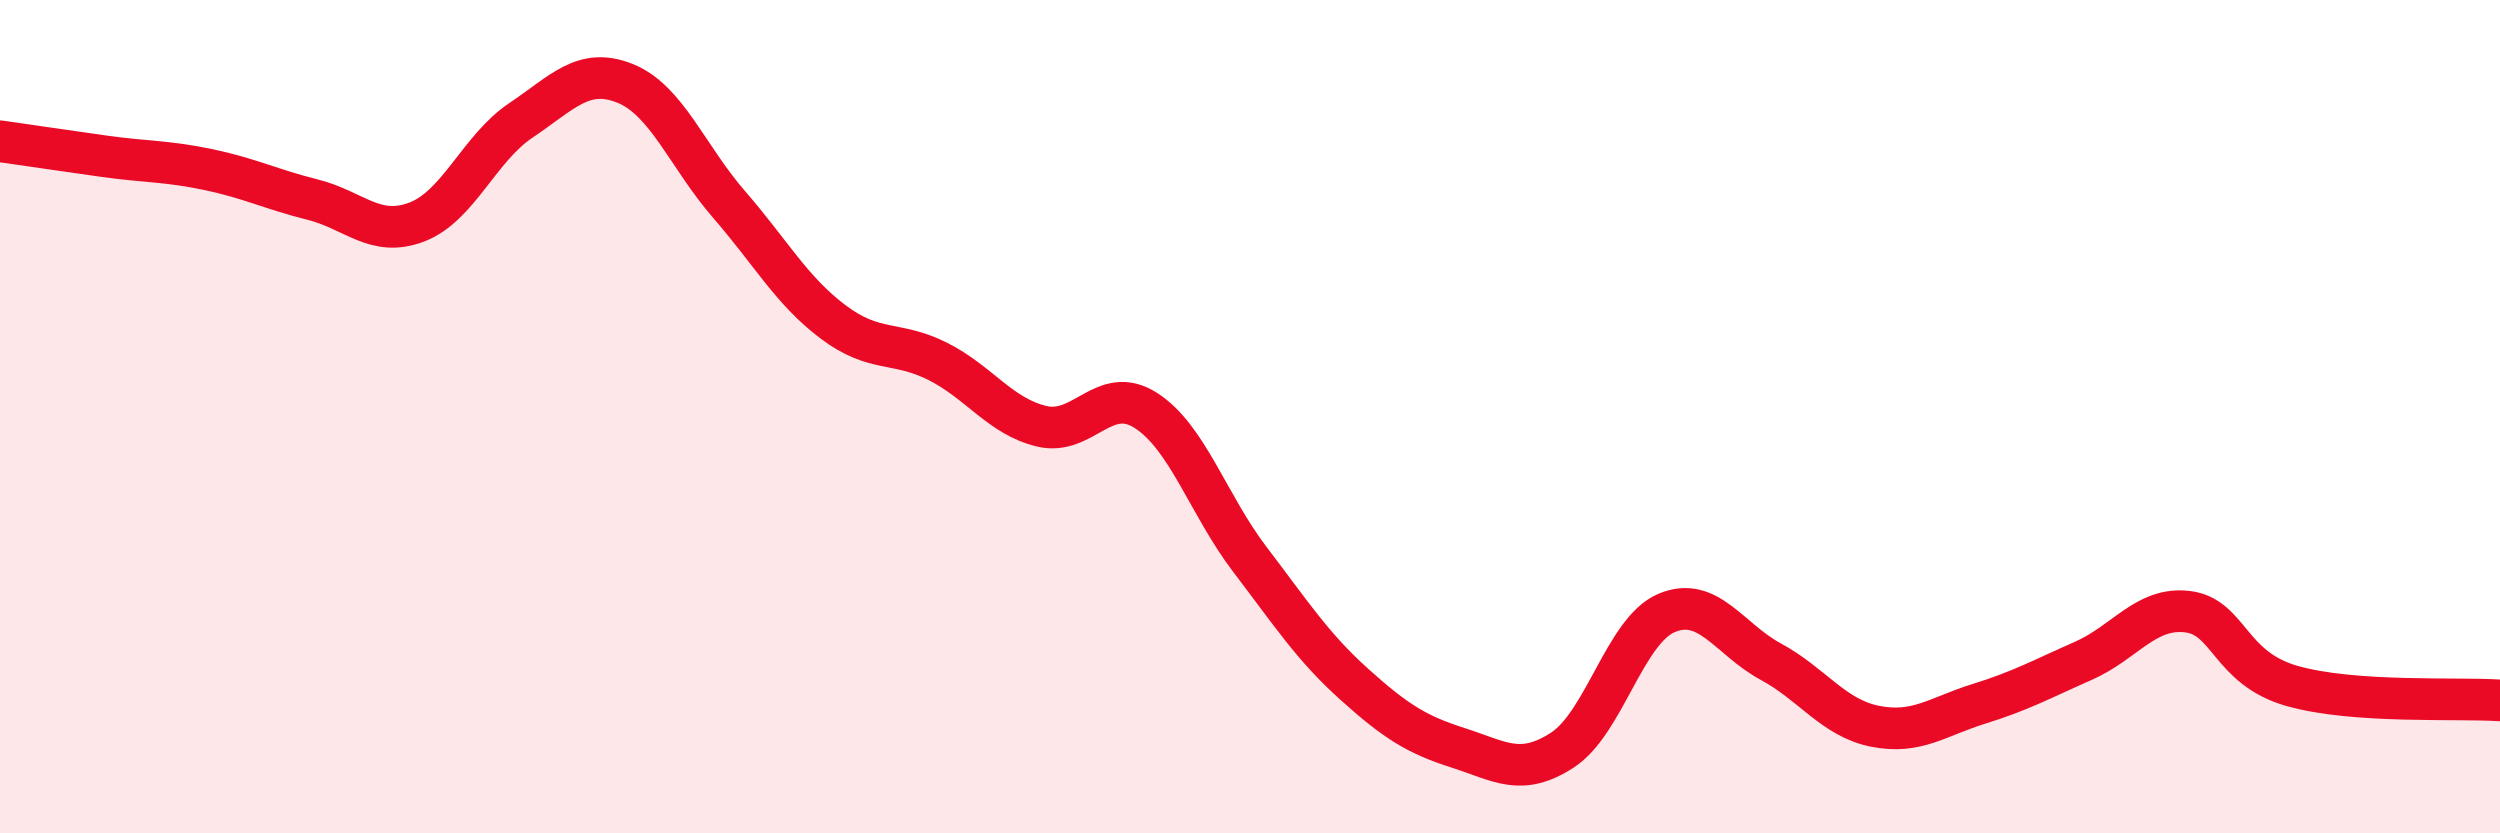 
    <svg width="60" height="20" viewBox="0 0 60 20" xmlns="http://www.w3.org/2000/svg">
      <path
        d="M 0,3.39 C 0.5,3.46 1.5,3.61 2.5,3.75 C 3.5,3.89 4,3.86 5,4.07 C 6,4.28 6.5,4.54 7.5,4.79 C 8.5,5.04 9,5.71 10,5.33 C 11,4.95 11.5,3.56 12.5,2.89 C 13.5,2.22 14,1.6 15,2 C 16,2.4 16.5,3.76 17.5,4.91 C 18.5,6.06 19,6.98 20,7.73 C 21,8.48 21.5,8.17 22.5,8.67 C 23.5,9.17 24,9.99 25,10.23 C 26,10.47 26.5,9.21 27.5,9.85 C 28.5,10.49 29,12.12 30,13.43 C 31,14.74 31.5,15.52 32.5,16.42 C 33.5,17.32 34,17.63 35,17.95 C 36,18.27 36.5,18.65 37.5,18 C 38.5,17.35 39,15.13 40,14.71 C 41,14.29 41.5,15.34 42.5,15.88 C 43.5,16.42 44,17.23 45,17.43 C 46,17.63 46.5,17.2 47.5,16.89 C 48.5,16.58 49,16.3 50,15.86 C 51,15.42 51.5,14.56 52.5,14.68 C 53.5,14.8 53.5,16.03 55,16.46 C 56.5,16.89 59,16.74 60,16.81L60 20L0 20Z"
        fill="#EB0A25"
        opacity="0.1"
        stroke-linecap="round"
        stroke-linejoin="round"
      />
      <path
        d="M 0,3.39 C 0.5,3.46 1.5,3.61 2.5,3.75 C 3.5,3.89 4,3.86 5,4.07 C 6,4.28 6.5,4.54 7.5,4.79 C 8.5,5.04 9,5.71 10,5.33 C 11,4.95 11.5,3.56 12.5,2.89 C 13.5,2.22 14,1.6 15,2 C 16,2.4 16.5,3.76 17.5,4.91 C 18.5,6.06 19,6.98 20,7.73 C 21,8.48 21.5,8.17 22.5,8.67 C 23.5,9.17 24,9.99 25,10.23 C 26,10.47 26.5,9.21 27.5,9.85 C 28.5,10.49 29,12.12 30,13.43 C 31,14.74 31.5,15.52 32.5,16.42 C 33.5,17.32 34,17.63 35,17.95 C 36,18.27 36.5,18.65 37.5,18 C 38.5,17.35 39,15.13 40,14.71 C 41,14.29 41.5,15.34 42.5,15.88 C 43.5,16.42 44,17.23 45,17.43 C 46,17.63 46.5,17.2 47.5,16.89 C 48.5,16.58 49,16.3 50,15.86 C 51,15.42 51.5,14.56 52.5,14.68 C 53.5,14.8 53.5,16.03 55,16.46 C 56.5,16.89 59,16.74 60,16.81"
        stroke="#EB0A25"
        stroke-width="1"
        fill="none"
        stroke-linecap="round"
        stroke-linejoin="round"
      />
    </svg>
  